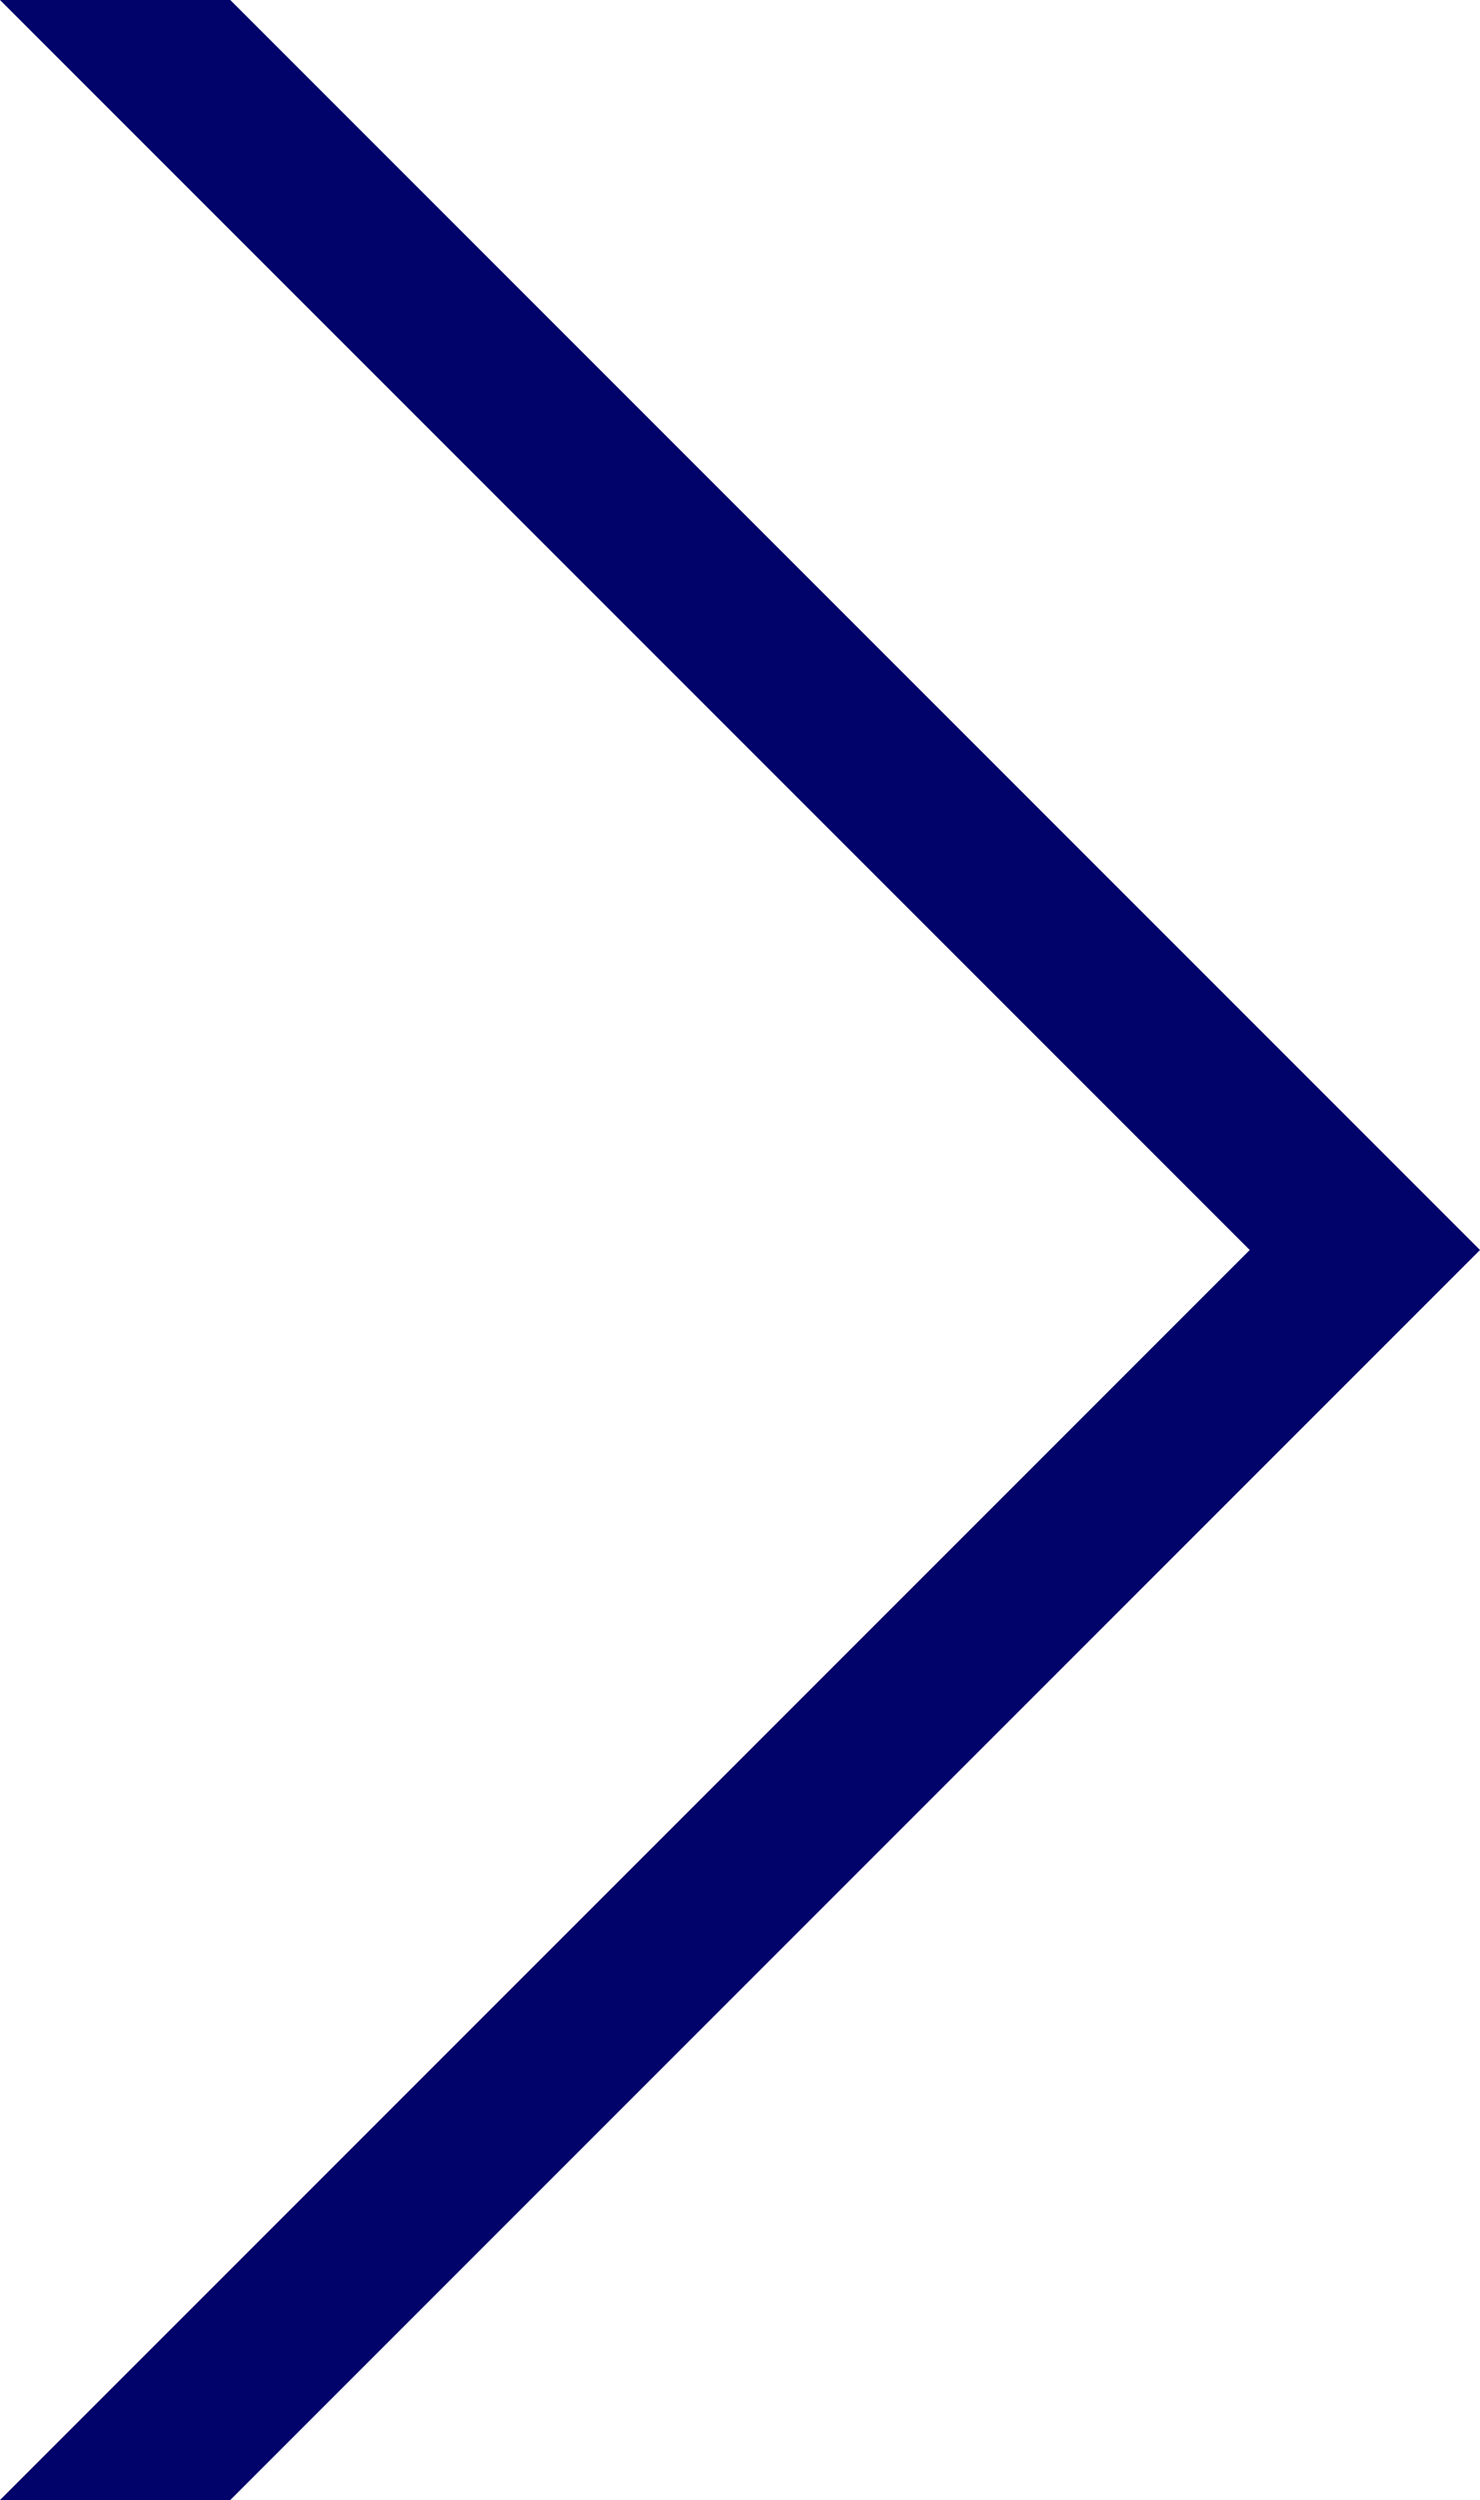<?xml version="1.0" encoding="UTF-8"?><svg id="_イヤー_2" xmlns="http://www.w3.org/2000/svg" viewBox="0 0 44.99 75.98"><defs><style>.cls-1{fill:#02026b;}</style></defs><g id="_ザイン"><polygon class="cls-1" points="0 0 7 0 44.99 37.99 7 75.98 0 75.98 37.99 37.99 0 0"/></g></svg>